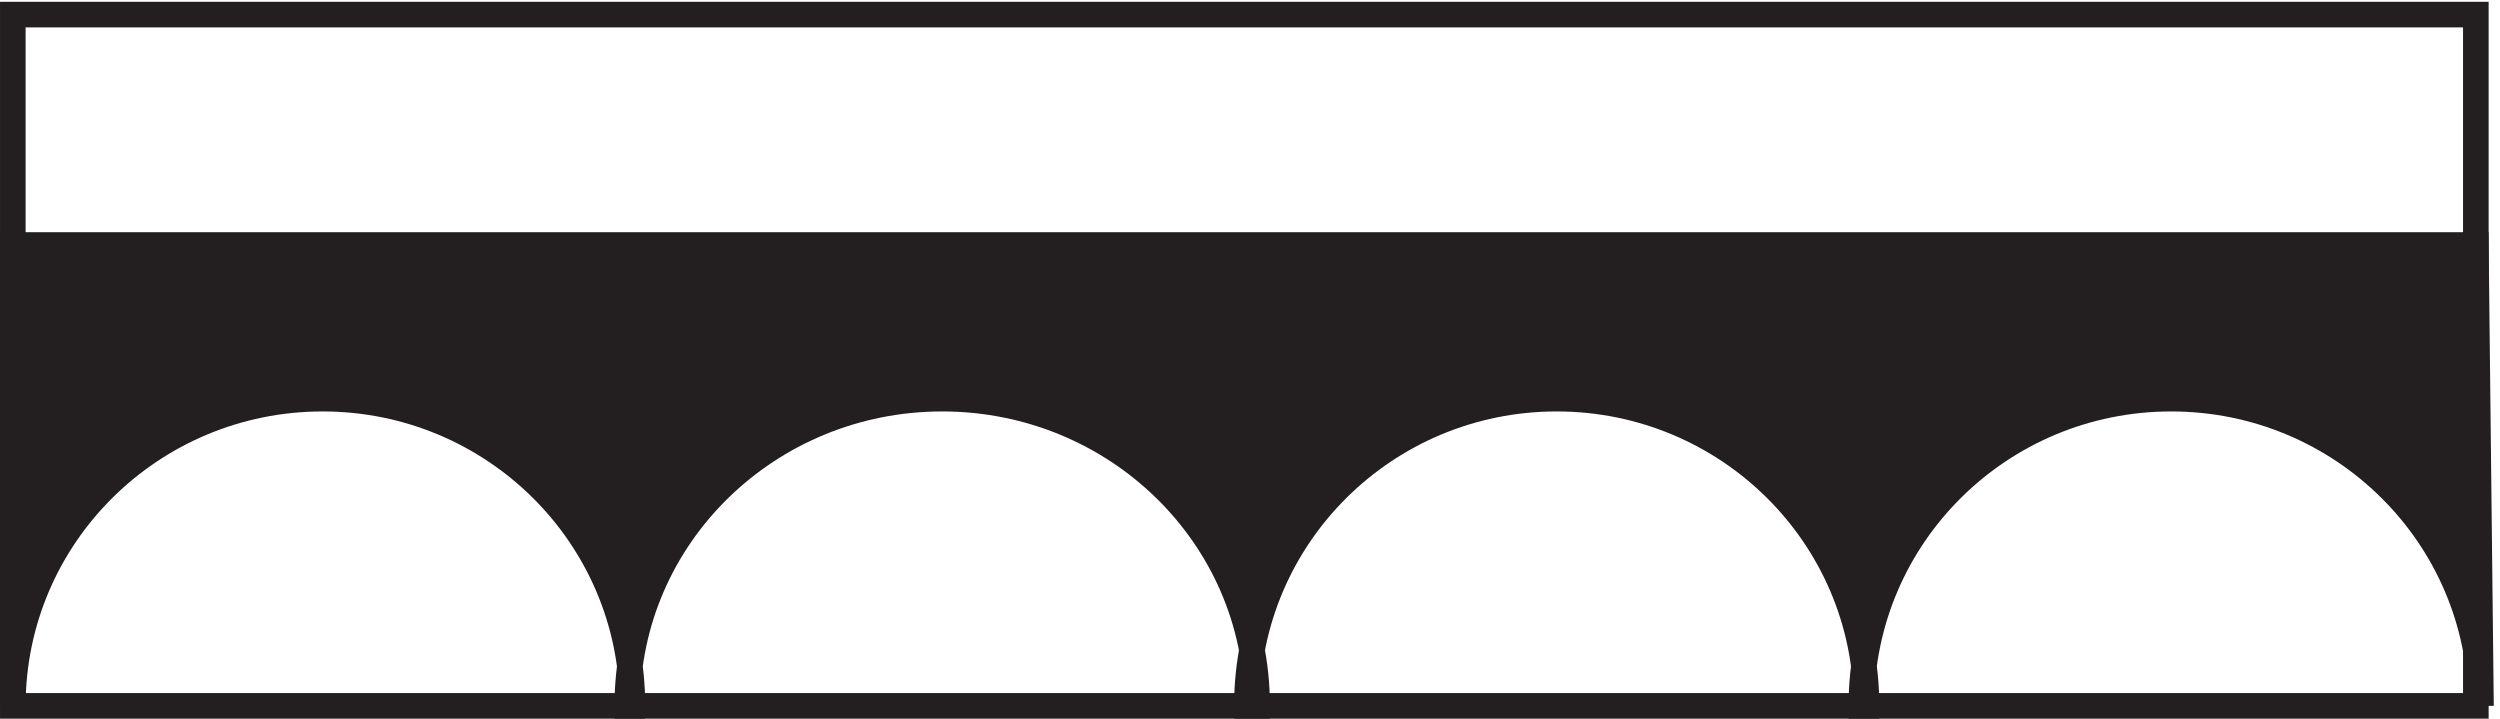 <svg xmlns="http://www.w3.org/2000/svg" xml:space="preserve" width="97.4" height="28"><path d="M3.332 205.664h721.5V3.164H3.332Zm721.5 0H3.332" style="fill:none;stroke:#231f20;stroke-width:7.5;stroke-linecap:butt;stroke-linejoin:miter;stroke-miterlimit:10;stroke-dasharray:none;stroke-opacity:1" transform="matrix(.133 0 0 -.133 .056 27.922)"/><path d="M726.332 3.164c0 49.707-40.629 90-90.75 90-50.117 0-90.75-40.293-90.75-90h1.5c0 49.707-40.629 90-90.75 90-50.117 0-90.75-40.293-90.75-90h3c0 49.707-41.301 90-92.25 90-50.945 0-92.25-40.293-92.25-90h1.5c0 49.707-40.629 90-90.75 90-50.117 0-90.75-40.293-90.75-90v135h721.5l1.5-135" style="fill:#231f20;fill-opacity:1;fill-rule:evenodd;stroke:none" transform="matrix(.133 0 0 -.133 .056 27.922)"/><path d="M726.332 3.164c0 49.707-40.629 90-90.75 90-50.117 0-90.75-40.293-90.75-90h1.5c0 49.707-40.629 90-90.75 90-50.117 0-90.75-40.293-90.75-90h3c0 49.707-41.301 90-92.25 90-50.945 0-92.25-40.293-92.25-90h1.5c0 49.707-40.629 90-90.75 90-50.117 0-90.75-40.293-90.75-90v135h721.5l1.5-135" style="fill:none;stroke:#231f20;stroke-width:7.5;stroke-linecap:butt;stroke-linejoin:miter;stroke-miterlimit:10;stroke-dasharray:none;stroke-opacity:1" transform="matrix(.133 0 0 -.133 .056 27.922)"/></svg>
